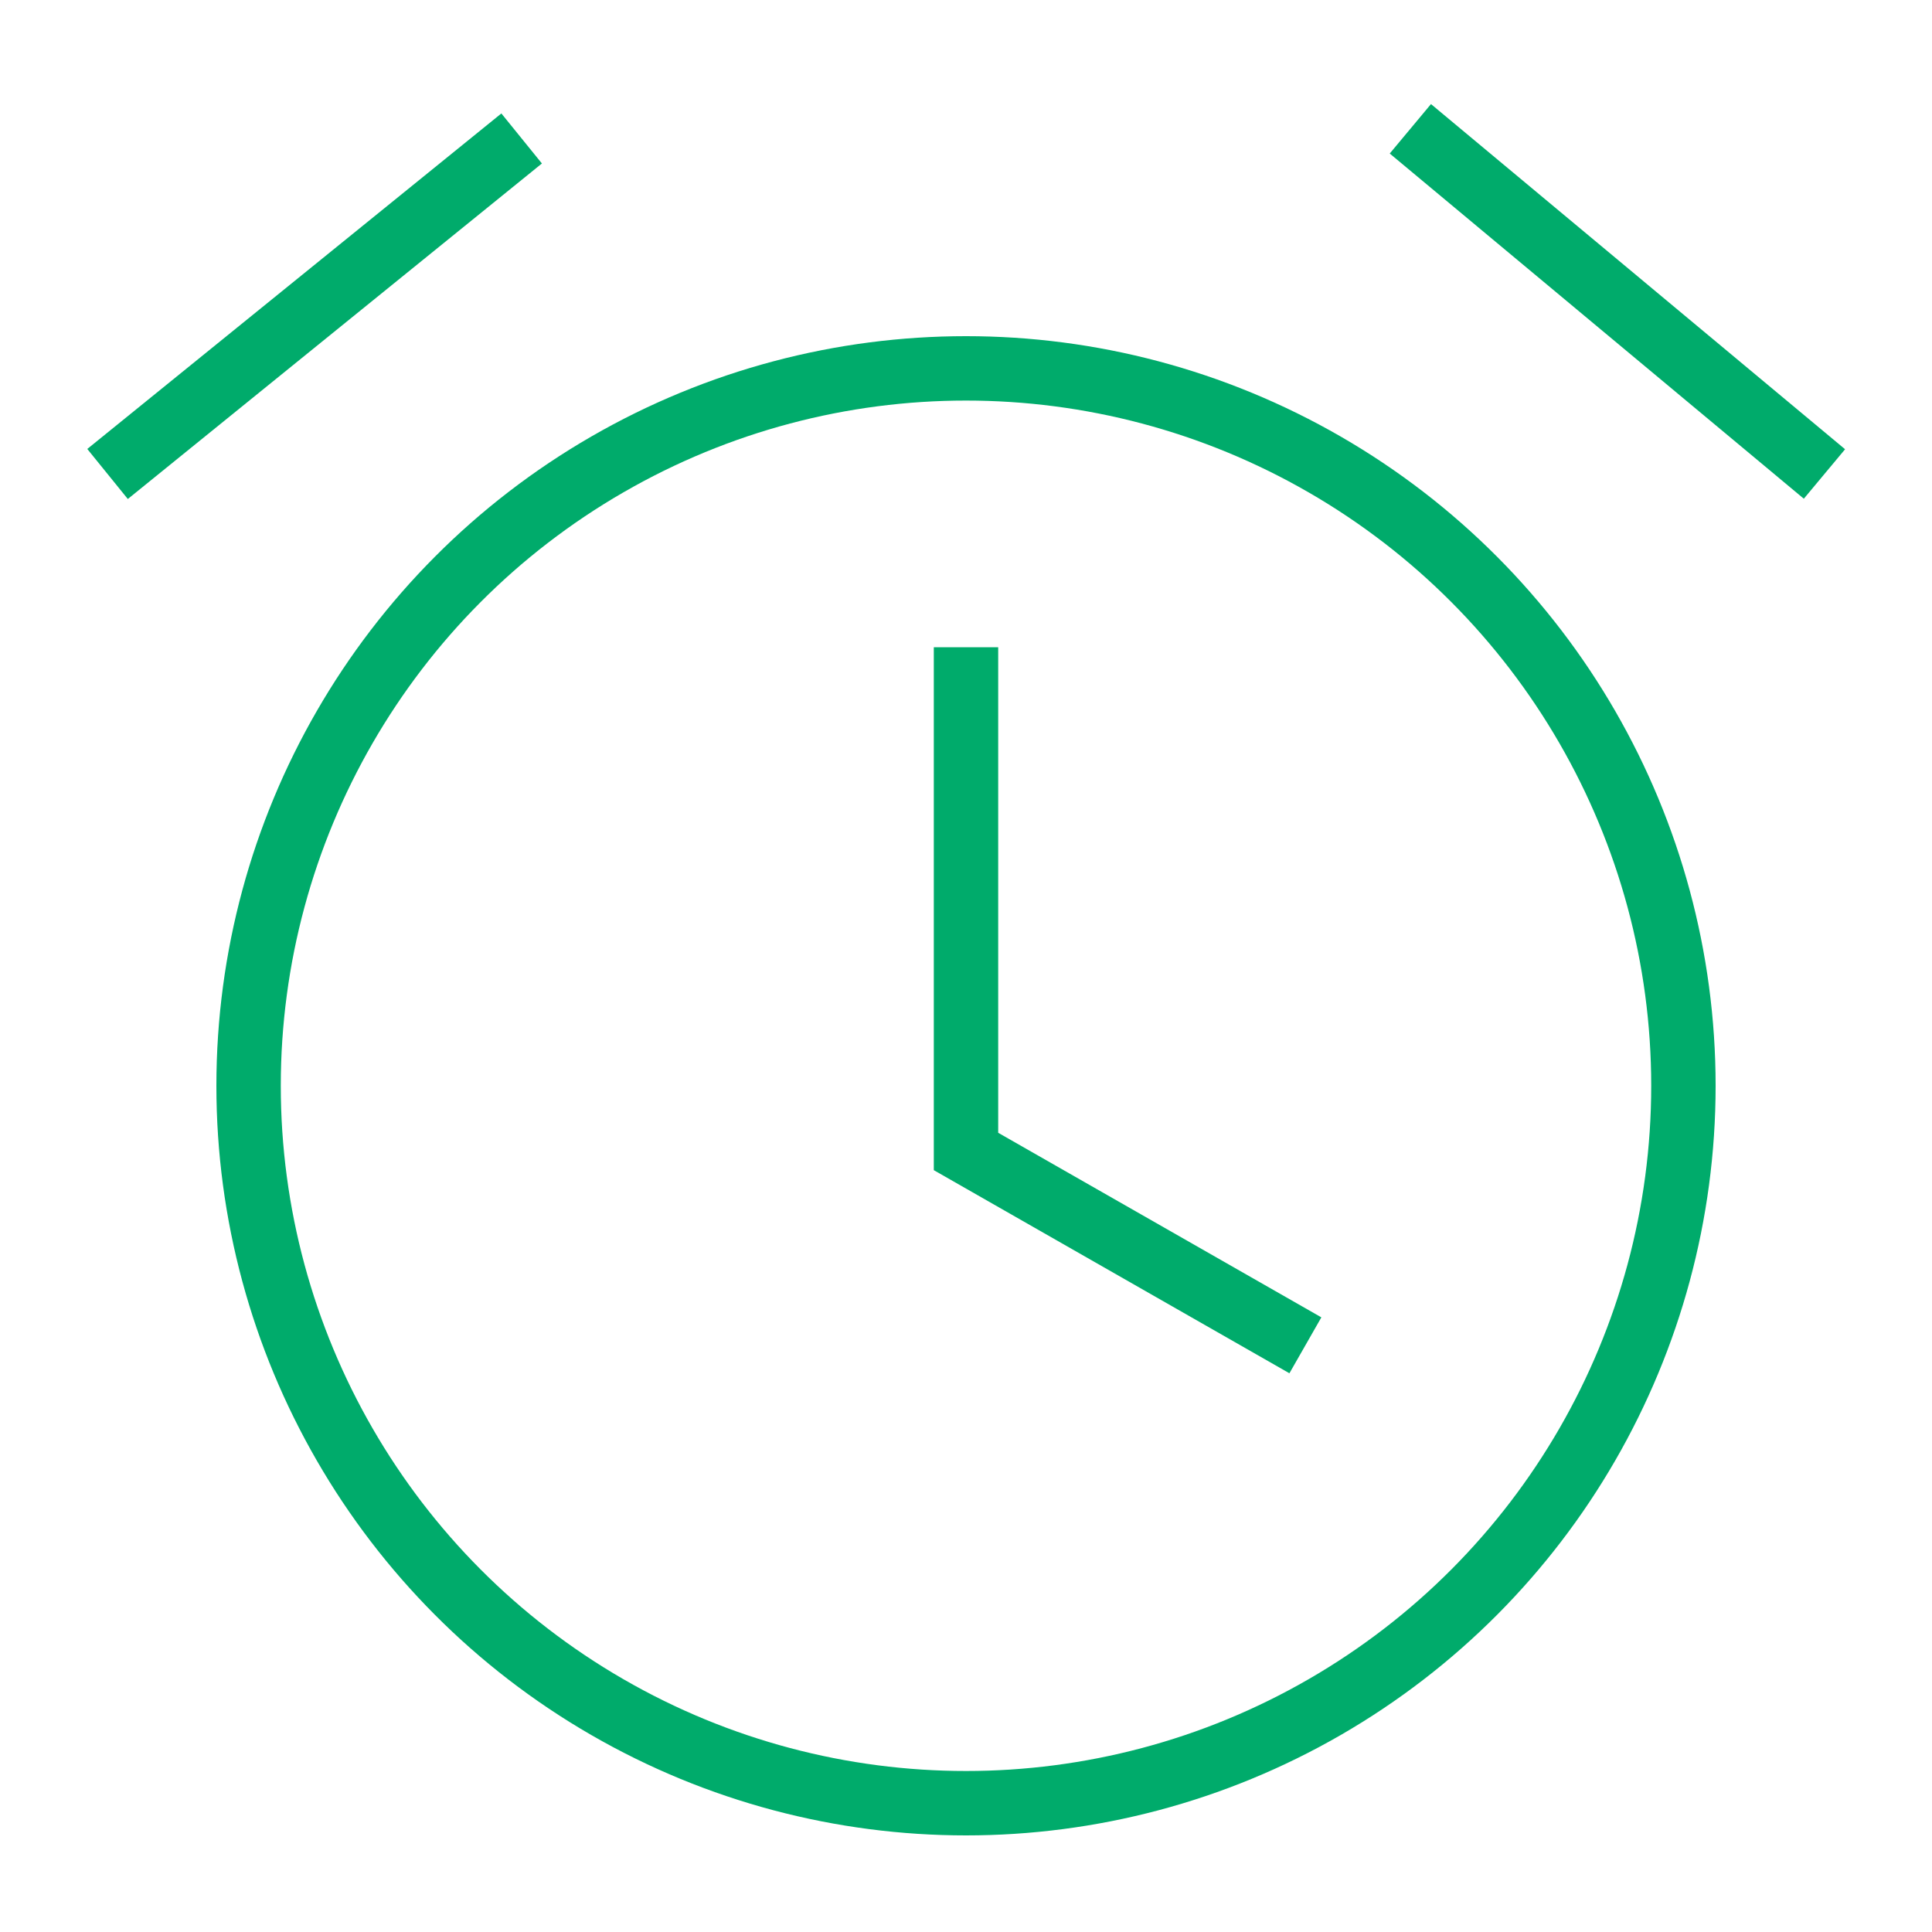 <svg id="Layer_1" data-name="Layer 1" xmlns="http://www.w3.org/2000/svg" viewBox="0 0 30 30"><defs><style>.cls-1{fill:none;}.cls-1,.cls-2{stroke:#00ab6b;stroke-miterlimit:10;}.cls-2{fill:#010101;}</style></defs><title>landingicon_Price-Alert</title><polyline class="cls-1" points="15 10.05 15 17.88 20.27 20.89"/><line class="cls-2" x1="21.9" y1="2" x2="28.33" y2="7.36"/><line class="cls-2" x1="8.1" y1="2.15" x2="1.67" y2="7.36"/><circle class="cls-1" cx="15" cy="16.86" r="11.14"/></svg>